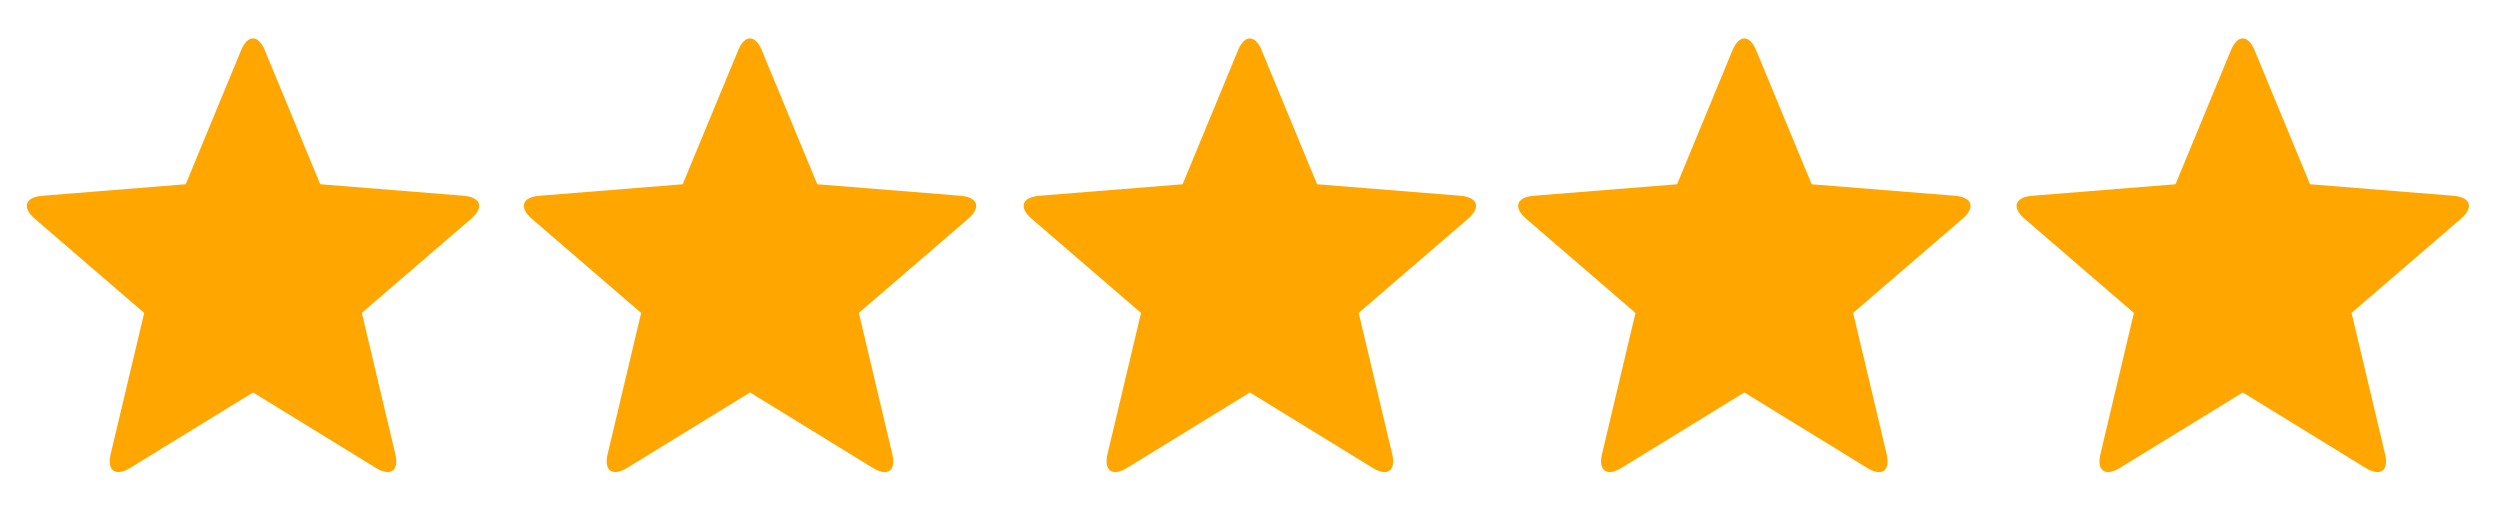 <svg xmlns="http://www.w3.org/2000/svg" width="78" height="16" viewBox="0 0 78 16" fill="none"><g clip-path="url(#clip0_8_270)"><path fill-rule="evenodd" clip-rule="evenodd" d="M69.974 12.245L66.145 14.596C65.684 14.88 65.41 14.69 65.534 14.166L66.578 9.764L63.169 6.828C62.759 6.475 62.855 6.154 63.403 6.108L67.876 5.749L69.604 1.571C69.808 1.075 70.138 1.073 70.344 1.571L72.074 5.749L76.547 6.108C77.084 6.153 77.194 6.468 76.777 6.828L73.369 9.762L74.414 14.166C74.537 14.687 74.271 14.885 73.803 14.597L69.974 12.244V12.245ZM54.423 12.245L50.594 14.596C50.133 14.88 49.859 14.69 49.983 14.166L51.027 9.764L47.619 6.828C47.209 6.475 47.304 6.154 47.852 6.108L52.325 5.749L54.053 1.571C54.257 1.075 54.587 1.073 54.794 1.571L56.524 5.749L60.996 6.108C61.533 6.153 61.644 6.468 61.227 6.828L57.818 9.762L58.863 14.166C58.986 14.687 58.72 14.885 58.253 14.597L54.423 12.244V12.245ZM38.996 12.245L35.167 14.596C34.705 14.88 34.432 14.69 34.554 14.166L35.6 9.764L32.191 6.828C31.78 6.475 31.876 6.154 32.424 6.108L36.897 5.749L38.625 1.571C38.829 1.075 39.159 1.073 39.365 1.571L41.093 5.749L45.567 6.108C46.106 6.153 46.215 6.468 45.8 6.828L42.391 9.762L43.436 14.166C43.559 14.687 43.293 14.885 42.825 14.597L38.996 12.244V12.245ZM23.4 12.245L19.57 14.596C19.109 14.88 18.834 14.69 18.958 14.166L20.004 9.764L16.595 6.828C16.185 6.475 16.28 6.154 16.826 6.108L21.3 5.749L23.03 1.571C23.234 1.075 23.565 1.073 23.769 1.571L25.499 5.749L29.972 6.108C30.51 6.153 30.62 6.468 30.205 6.828L26.796 9.762L27.839 14.166C27.963 14.687 27.697 14.885 27.229 14.597L23.4 12.244V12.245ZM7.895 12.245L4.065 14.596C3.604 14.88 3.33 14.69 3.453 14.166L4.499 9.764L1.088 6.827C0.678 6.474 0.773 6.153 1.321 6.108L5.794 5.748L7.522 1.57C7.726 1.074 8.057 1.072 8.263 1.57L9.991 5.748L14.465 6.108C15.003 6.152 15.113 6.467 14.698 6.827L11.289 9.761L12.333 14.165C12.457 14.686 12.191 14.884 11.723 14.596L7.894 12.243L7.895 12.245Z" fill="#FFA600"></path></g><defs><clipPath id="clip0_8_270"><rect width="77.754" height="15.547" fill="white" transform="translate(0 0.227)"></rect></clipPath></defs></svg>
